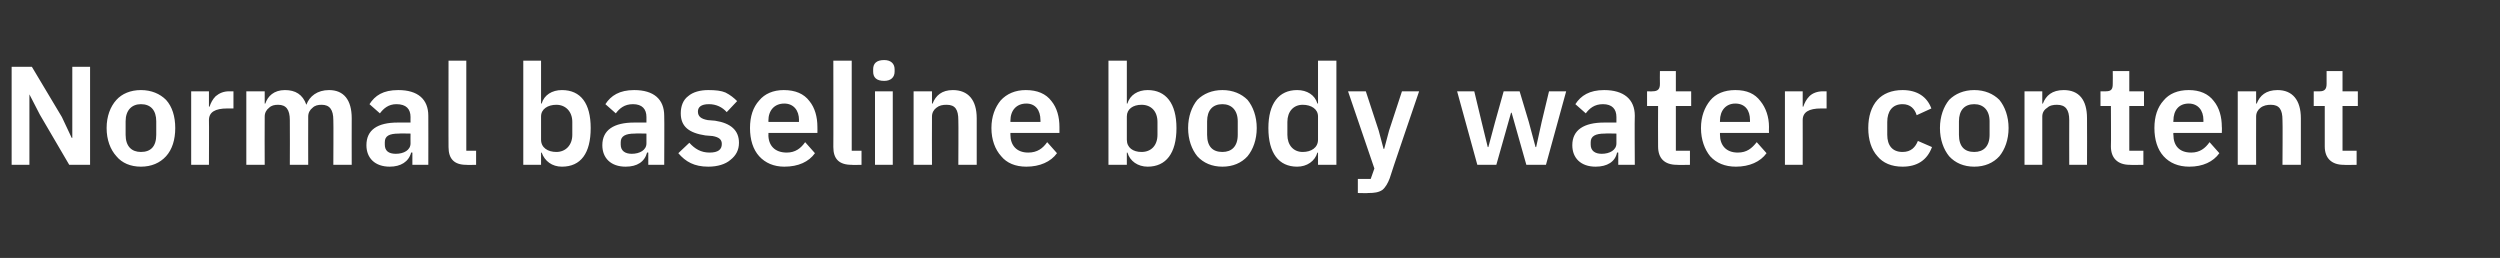 <?xml version="1.0" standalone="no"?><!DOCTYPE svg PUBLIC "-//W3C//DTD SVG 1.1//EN" "http://www.w3.org/Graphics/SVG/1.1/DTD/svg11.dtd"><svg xmlns="http://www.w3.org/2000/svg" version="1.1" width="408px" height="42.1px" viewBox="0 -9 408 42.1" style="top:-9px"><rect x="0" y="-9" width="408" height="42.1" fill="#333333" stroke="none"/>  <desc>Normal baseline body water content</desc>  <defs/>  <g id="Polygon182507">    <path d="M 11.3 17.9 L 14.7 17.9 L 14.7 1.9 L 11.8 1.9 L 11.8 13.5 L 11.7 13.5 L 10.1 10.1 L 5.2 1.9 L 1.9 1.9 L 1.9 17.9 L 4.8 17.9 L 4.8 6.4 L 4.8 6.4 L 6.5 9.7 L 11.3 17.9 Z M 27.1 16.5 C 28.1 15.4 28.6 13.8 28.6 11.9 C 28.6 10 28.1 8.4 27.1 7.3 C 26.1 6.3 24.7 5.7 23 5.7 C 21.3 5.7 19.9 6.3 19 7.3 C 18 8.4 17.4 10 17.4 11.9 C 17.4 13.8 18 15.4 19 16.5 C 19.9 17.6 21.3 18.2 23 18.2 C 24.7 18.2 26.1 17.6 27.1 16.5 Z M 20.5 13 C 20.5 13 20.5 10.8 20.5 10.8 C 20.5 9 21.5 8 23 8 C 24.6 8 25.5 9 25.5 10.8 C 25.5 10.8 25.5 13 25.5 13 C 25.5 14.9 24.6 15.8 23 15.8 C 21.5 15.8 20.5 14.9 20.5 13 Z M 34.1 17.9 C 34.1 17.9 34.13 10.58 34.1 10.6 C 34.1 9.3 35.1 8.7 37.1 8.7 C 37.14 8.72 38.1 8.7 38.1 8.7 L 38.1 5.9 C 38.1 5.9 37.42 5.93 37.4 5.9 C 36.5 5.9 35.8 6.2 35.2 6.7 C 34.7 7.2 34.4 7.8 34.2 8.4 C 34.25 8.42 34.1 8.4 34.1 8.4 L 34.1 5.9 L 31.2 5.9 L 31.2 17.9 L 34.1 17.9 Z M 43.2 17.9 C 43.2 17.9 43.17 10 43.2 10 C 43.2 9.4 43.5 8.9 43.9 8.6 C 44.3 8.2 44.8 8.1 45.4 8.1 C 46.7 8.1 47.3 8.9 47.3 10.6 C 47.33 10.65 47.3 17.9 47.3 17.9 L 50.3 17.9 C 50.3 17.9 50.28 10 50.3 10 C 50.3 9.4 50.6 8.9 51 8.6 C 51.4 8.2 51.9 8.1 52.5 8.1 C 53.8 8.1 54.4 8.9 54.4 10.6 C 54.44 10.65 54.4 17.9 54.4 17.9 L 57.4 17.9 C 57.4 17.9 57.38 10.35 57.4 10.3 C 57.4 7.3 56.1 5.7 53.7 5.7 C 51.8 5.7 50.5 6.7 50 8.1 C 50 8.1 50 8.1 50 8.1 C 49.4 6.4 48.2 5.7 46.5 5.7 C 44.7 5.7 43.7 6.7 43.3 7.9 C 43.29 7.93 43.2 7.9 43.2 7.9 L 43.2 5.9 L 40.2 5.9 L 40.2 17.9 L 43.2 17.9 Z M 69.9 9.9 C 69.92 9.94 69.9 17.9 69.9 17.9 L 67.3 17.9 L 67.3 15.9 C 67.3 15.9 67.11 15.87 67.1 15.9 C 66.7 17.4 65.4 18.2 63.6 18.2 C 61.2 18.2 59.8 16.8 59.8 14.7 C 59.8 12.2 61.6 11 64.9 11 C 64.93 10.99 67 11 67 11 C 67 11 66.98 10.12 67 10.1 C 67 8.8 66.3 8 64.7 8 C 63.4 8 62.6 8.7 62 9.5 C 62 9.5 60.3 8 60.3 8 C 61.2 6.6 62.5 5.7 65 5.7 C 68.2 5.7 69.9 7.2 69.9 9.9 Z M 67 12.8 C 67 12.8 65.09 12.76 65.1 12.8 C 63.5 12.8 62.8 13.2 62.8 14.2 C 62.8 14.2 62.8 14.6 62.8 14.6 C 62.8 15.6 63.4 16.1 64.6 16.1 C 65.9 16.1 67 15.5 67 14.4 C 66.98 14.35 67 12.8 67 12.8 Z M 77.7 17.9 L 77.7 15.6 L 76.1 15.6 L 76.1 0.9 L 73.2 0.9 C 73.2 0.9 73.18 15.04 73.2 15 C 73.2 16.9 74.1 17.9 76.1 17.9 C 76.13 17.94 77.7 17.9 77.7 17.9 Z M 85.4 17.9 L 88.3 17.9 L 88.3 15.9 C 88.3 15.9 88.41 15.94 88.4 15.9 C 88.9 17.3 90.1 18.2 91.7 18.2 C 94.8 18.2 96.4 16 96.4 11.9 C 96.4 7.9 94.8 5.7 91.7 5.7 C 90.1 5.7 88.8 6.5 88.4 7.9 C 88.41 7.91 88.3 7.9 88.3 7.9 L 88.3 0.9 L 85.4 0.9 L 85.4 17.9 Z M 88.3 13.8 C 88.3 13.8 88.3 10 88.3 10 C 88.3 8.8 89.4 8.1 90.8 8.1 C 92.3 8.1 93.4 9.2 93.4 10.9 C 93.4 10.9 93.4 13 93.4 13 C 93.4 14.7 92.3 15.8 90.8 15.8 C 89.4 15.8 88.3 15.1 88.3 13.8 Z M 108.4 9.9 C 108.44 9.94 108.4 17.9 108.4 17.9 L 105.8 17.9 L 105.8 15.9 C 105.8 15.9 105.64 15.87 105.6 15.9 C 105.2 17.4 104 18.2 102.1 18.2 C 99.7 18.2 98.3 16.8 98.3 14.7 C 98.3 12.2 100.2 11 103.5 11 C 103.45 10.99 105.5 11 105.5 11 C 105.5 11 105.5 10.12 105.5 10.1 C 105.5 8.8 104.8 8 103.3 8 C 101.9 8 101.1 8.7 100.5 9.5 C 100.5 9.5 98.8 8 98.8 8 C 99.7 6.6 101.1 5.7 103.5 5.7 C 106.7 5.7 108.4 7.2 108.4 9.9 Z M 105.5 12.8 C 105.5 12.8 103.61 12.76 103.6 12.8 C 102.1 12.8 101.3 13.2 101.3 14.2 C 101.3 14.2 101.3 14.6 101.3 14.6 C 101.3 15.6 102 16.1 103.1 16.1 C 104.4 16.1 105.5 15.5 105.5 14.4 C 105.5 14.35 105.5 12.8 105.5 12.8 Z M 119.2 17.1 C 120.1 16.4 120.6 15.5 120.6 14.3 C 120.6 12.3 119.3 11.1 116.7 10.7 C 116.7 10.7 115.5 10.6 115.5 10.6 C 114.4 10.4 113.9 10 113.9 9.2 C 113.9 8.5 114.4 8 115.7 8 C 116.9 8 117.9 8.5 118.6 9.3 C 118.6 9.3 120.3 7.5 120.3 7.5 C 119.8 7 119.2 6.5 118.4 6.1 C 117.7 5.8 116.8 5.7 115.6 5.7 C 114.3 5.7 113.1 6 112.3 6.7 C 111.5 7.3 111.1 8.3 111.1 9.5 C 111.1 11.7 112.5 12.7 115.1 13.1 C 115.1 13.1 116.3 13.2 116.3 13.2 C 117.4 13.4 117.8 13.8 117.8 14.5 C 117.8 15.4 117.2 15.9 115.8 15.9 C 114.4 15.9 113.4 15.3 112.5 14.3 C 112.5 14.3 110.7 16 110.7 16 C 111.9 17.4 113.3 18.2 115.6 18.2 C 117.1 18.2 118.4 17.8 119.2 17.1 Z M 133 16 C 133 16 131.4 14.2 131.4 14.2 C 130.7 15.2 129.8 15.9 128.4 15.9 C 126.4 15.9 125.4 14.7 125.4 13 C 125.44 12.97 125.4 12.7 125.4 12.7 L 133.4 12.7 C 133.4 12.7 133.42 11.71 133.4 11.7 C 133.4 10.1 133 8.6 132.1 7.5 C 131.2 6.3 129.8 5.7 127.9 5.7 C 126.2 5.7 124.8 6.3 123.9 7.4 C 122.9 8.5 122.4 10 122.4 11.9 C 122.4 13.8 122.9 15.4 123.9 16.5 C 124.9 17.6 126.3 18.2 128 18.2 C 130.3 18.2 132 17.4 133 16 Z M 130.4 10.6 C 130.36 10.65 130.4 10.9 130.4 10.9 L 125.4 10.9 C 125.4 10.9 125.44 10.67 125.4 10.7 C 125.4 9 126.4 7.9 128 7.9 C 129.5 7.9 130.4 9 130.4 10.6 Z M 140.6 17.9 L 140.6 15.6 L 139 15.6 L 139 0.9 L 136 0.9 C 136 0.9 136.02 15.04 136 15 C 136 16.9 136.9 17.9 139 17.9 C 138.96 17.94 140.6 17.9 140.6 17.9 Z M 146 2.7 C 146 2.7 146 2.3 146 2.3 C 146 1.4 145.4 0.8 144.3 0.8 C 143 0.8 142.5 1.4 142.5 2.3 C 142.5 2.3 142.5 2.7 142.5 2.7 C 142.5 3.6 143 4.2 144.3 4.2 C 145.4 4.2 146 3.6 146 2.7 Z M 142.8 17.9 L 145.7 17.9 L 145.7 5.9 L 142.8 5.9 L 142.8 17.9 Z M 152.1 17.9 C 152.1 17.9 152.07 10 152.1 10 C 152.1 9.4 152.4 8.9 152.8 8.6 C 153.3 8.2 153.8 8.1 154.5 8.1 C 155.9 8.1 156.4 8.9 156.4 10.6 C 156.44 10.65 156.4 17.9 156.4 17.9 L 159.4 17.9 C 159.4 17.9 159.39 10.35 159.4 10.3 C 159.4 7.3 158 5.7 155.5 5.7 C 153.7 5.7 152.7 6.6 152.2 7.9 C 152.19 7.93 152.1 7.9 152.1 7.9 L 152.1 5.9 L 149.1 5.9 L 149.1 17.9 L 152.1 17.9 Z M 172.5 16 C 172.5 16 170.9 14.2 170.9 14.2 C 170.2 15.2 169.3 15.9 167.8 15.9 C 165.9 15.9 164.9 14.7 164.9 13 C 164.91 12.97 164.9 12.7 164.9 12.7 L 172.9 12.7 C 172.9 12.7 172.89 11.71 172.9 11.7 C 172.9 10.1 172.5 8.6 171.6 7.5 C 170.7 6.3 169.3 5.7 167.4 5.7 C 165.7 5.7 164.3 6.3 163.3 7.4 C 162.4 8.5 161.8 10 161.8 11.9 C 161.8 13.8 162.4 15.4 163.4 16.5 C 164.3 17.6 165.7 18.2 167.5 18.2 C 169.7 18.2 171.5 17.4 172.5 16 Z M 169.8 10.6 C 169.83 10.65 169.8 10.9 169.8 10.9 L 164.9 10.9 C 164.9 10.9 164.91 10.67 164.9 10.7 C 164.9 9 165.9 7.9 167.5 7.9 C 169 7.9 169.8 9 169.8 10.6 Z M 180.9 17.9 L 183.9 17.9 L 183.9 15.9 C 183.9 15.9 183.95 15.94 184 15.9 C 184.4 17.3 185.7 18.2 187.3 18.2 C 190.3 18.2 192 16 192 11.9 C 192 7.9 190.3 5.7 187.3 5.7 C 185.7 5.7 184.4 6.5 184 7.9 C 183.95 7.91 183.9 7.9 183.9 7.9 L 183.9 0.9 L 180.9 0.9 L 180.9 17.9 Z M 183.9 13.8 C 183.9 13.8 183.9 10 183.9 10 C 183.9 8.8 184.9 8.1 186.3 8.1 C 187.9 8.1 188.9 9.2 188.9 10.9 C 188.9 10.9 188.9 13 188.9 13 C 188.9 14.7 187.9 15.8 186.3 15.8 C 184.9 15.8 183.9 15.1 183.9 13.8 Z M 203.6 16.5 C 204.5 15.4 205.1 13.8 205.1 11.9 C 205.1 10 204.5 8.4 203.6 7.3 C 202.6 6.3 201.2 5.7 199.5 5.7 C 197.8 5.7 196.4 6.3 195.4 7.3 C 194.5 8.4 193.9 10 193.9 11.9 C 193.9 13.8 194.5 15.4 195.4 16.5 C 196.4 17.6 197.8 18.2 199.5 18.2 C 201.2 18.2 202.6 17.6 203.6 16.5 Z M 197 13 C 197 13 197 10.8 197 10.8 C 197 9 197.9 8 199.5 8 C 201 8 202 9 202 10.8 C 202 10.8 202 13 202 13 C 202 14.9 201 15.8 199.5 15.8 C 197.9 15.8 197 14.9 197 13 Z M 215.1 17.9 L 218.1 17.9 L 218.1 0.9 L 215.1 0.9 L 215.1 7.9 C 215.1 7.9 215 7.91 215 7.9 C 214.6 6.5 213.3 5.7 211.7 5.7 C 208.7 5.7 207 7.9 207 11.9 C 207 16 208.7 18.2 211.7 18.2 C 213.3 18.2 214.6 17.3 215 15.9 C 215 15.94 215.1 15.9 215.1 15.9 L 215.1 17.9 Z M 210.1 13 C 210.1 13 210.1 10.9 210.1 10.9 C 210.1 9.2 211.1 8.1 212.6 8.1 C 214 8.1 215.1 8.8 215.1 10 C 215.1 10 215.1 13.8 215.1 13.8 C 215.1 15.1 214 15.8 212.6 15.8 C 211.1 15.8 210.1 14.7 210.1 13 Z M 226.7 12.3 L 225.9 15.3 L 225.8 15.3 L 225 12.3 L 222.9 5.9 L 220 5.9 L 224.3 18.5 L 223.7 20.2 L 221.6 20.2 L 221.6 22.5 C 221.6 22.5 223.33 22.54 223.3 22.5 C 224.3 22.5 225 22.4 225.6 22 C 226.1 21.6 226.5 20.9 226.8 20.1 C 226.75 20.08 231.6 5.9 231.6 5.9 L 228.8 5.9 L 226.7 12.3 Z M 241.1 17.9 L 244.2 17.9 L 245.7 12.6 L 246.6 9.4 L 246.7 9.4 L 247.6 12.6 L 249.1 17.9 L 252.3 17.9 L 255.6 5.9 L 252.8 5.9 L 251.6 10.9 L 250.7 15 L 250.6 15 L 249.5 10.9 L 248 5.9 L 245.4 5.9 L 244 10.9 L 242.9 15 L 242.8 15 L 241.8 10.9 L 240.6 5.9 L 237.8 5.9 L 241.1 17.9 Z M 266.8 9.9 C 266.75 9.94 266.8 17.9 266.8 17.9 L 264.1 17.9 L 264.1 15.9 C 264.1 15.9 263.94 15.87 263.9 15.9 C 263.6 17.4 262.3 18.2 260.4 18.2 C 258 18.2 256.6 16.8 256.6 14.7 C 256.6 12.2 258.5 11 261.8 11 C 261.76 10.99 263.8 11 263.8 11 C 263.8 11 263.81 10.12 263.8 10.1 C 263.8 8.8 263.1 8 261.6 8 C 260.2 8 259.4 8.7 258.8 9.5 C 258.8 9.5 257.1 8 257.1 8 C 258 6.6 259.4 5.7 261.8 5.7 C 265 5.7 266.8 7.2 266.8 9.9 Z M 263.8 12.8 C 263.8 12.8 261.92 12.76 261.9 12.8 C 260.4 12.8 259.6 13.2 259.6 14.2 C 259.6 14.2 259.6 14.6 259.6 14.6 C 259.6 15.6 260.3 16.1 261.4 16.1 C 262.7 16.1 263.8 15.5 263.8 14.4 C 263.81 14.35 263.8 12.8 263.8 12.8 Z M 275.8 17.9 L 275.8 15.6 L 273.5 15.6 L 273.5 8.3 L 276 8.3 L 276 5.9 L 273.5 5.9 L 273.5 2.6 L 270.9 2.6 C 270.9 2.6 270.87 4.69 270.9 4.7 C 270.9 5.5 270.6 5.9 269.7 5.9 C 269.72 5.93 268.8 5.9 268.8 5.9 L 268.8 8.3 L 270.6 8.3 C 270.6 8.3 270.57 14.88 270.6 14.9 C 270.6 16.8 271.6 17.9 273.7 17.9 C 273.67 17.94 275.8 17.9 275.8 17.9 Z M 288.3 16 C 288.3 16 286.7 14.2 286.7 14.2 C 285.9 15.2 285.1 15.9 283.6 15.9 C 281.7 15.9 280.7 14.7 280.7 13 C 280.69 12.97 280.7 12.7 280.7 12.7 L 288.7 12.7 C 288.7 12.7 288.67 11.71 288.7 11.7 C 288.7 10.1 288.2 8.6 287.3 7.5 C 286.4 6.3 285.1 5.7 283.2 5.7 C 281.4 5.7 280 6.3 279.1 7.4 C 278.2 8.5 277.6 10 277.6 11.9 C 277.6 13.8 278.2 15.4 279.1 16.5 C 280.1 17.6 281.5 18.2 283.3 18.2 C 285.5 18.2 287.3 17.4 288.3 16 Z M 285.6 10.6 C 285.61 10.65 285.6 10.9 285.6 10.9 L 280.7 10.9 C 280.7 10.9 280.69 10.67 280.7 10.7 C 280.7 9 281.7 7.9 283.2 7.9 C 284.8 7.9 285.6 9 285.6 10.6 Z M 294.2 17.9 C 294.2 17.9 294.21 10.58 294.2 10.6 C 294.2 9.3 295.2 8.7 297.2 8.7 C 297.23 8.72 298.1 8.7 298.1 8.7 L 298.1 5.9 C 298.1 5.9 297.5 5.93 297.5 5.9 C 296.6 5.9 295.8 6.2 295.3 6.7 C 294.8 7.2 294.5 7.8 294.3 8.4 C 294.33 8.42 294.2 8.4 294.2 8.4 L 294.2 5.9 L 291.3 5.9 L 291.3 17.9 L 294.2 17.9 Z M 315.3 15 C 315.3 15 313 14 313 14 C 312.6 15 311.9 15.8 310.5 15.8 C 308.8 15.8 308 14.7 308 13 C 308 13 308 10.9 308 10.9 C 308 9.2 308.8 8 310.5 8 C 311.8 8 312.5 8.8 312.8 9.8 C 312.8 9.8 315.2 8.7 315.2 8.7 C 314.5 6.8 312.9 5.7 310.5 5.7 C 308.7 5.7 307.3 6.3 306.4 7.3 C 305.4 8.4 304.9 10 304.9 11.9 C 304.9 13.8 305.4 15.4 306.4 16.5 C 307.3 17.6 308.7 18.2 310.5 18.2 C 312.8 18.2 314.5 17.2 315.3 15 Z M 326.3 16.5 C 327.2 15.4 327.8 13.8 327.8 11.9 C 327.8 10 327.2 8.4 326.3 7.3 C 325.3 6.3 323.9 5.7 322.2 5.7 C 320.5 5.7 319.1 6.3 318.1 7.3 C 317.2 8.4 316.6 10 316.6 11.9 C 316.6 13.8 317.2 15.4 318.1 16.5 C 319.1 17.6 320.5 18.2 322.2 18.2 C 323.9 18.2 325.3 17.6 326.3 16.5 Z M 319.7 13 C 319.7 13 319.7 10.8 319.7 10.8 C 319.7 9 320.6 8 322.2 8 C 323.7 8 324.7 9 324.7 10.8 C 324.7 10.8 324.7 13 324.7 13 C 324.7 14.9 323.7 15.8 322.2 15.8 C 320.6 15.8 319.7 14.9 319.7 13 Z M 333.3 17.9 C 333.3 17.9 333.31 10 333.3 10 C 333.3 9.4 333.6 8.9 334.1 8.6 C 334.5 8.2 335.1 8.1 335.7 8.1 C 337.1 8.1 337.7 8.9 337.7 10.6 C 337.68 10.65 337.7 17.9 337.7 17.9 L 340.6 17.9 C 340.6 17.9 340.63 10.35 340.6 10.3 C 340.6 7.3 339.3 5.7 336.8 5.7 C 334.9 5.7 333.9 6.6 333.4 7.9 C 333.43 7.93 333.3 7.9 333.3 7.9 L 333.3 5.9 L 330.4 5.9 L 330.4 17.9 L 333.3 17.9 Z M 349.8 17.9 L 349.8 15.6 L 347.5 15.6 L 347.5 8.3 L 349.9 8.3 L 349.9 5.9 L 347.5 5.9 L 347.5 2.6 L 344.8 2.6 C 344.8 2.6 344.83 4.69 344.8 4.7 C 344.8 5.5 344.6 5.9 343.7 5.9 C 343.68 5.93 342.8 5.9 342.8 5.9 L 342.8 8.3 L 344.5 8.3 C 344.5 8.3 344.54 14.88 344.5 14.9 C 344.5 16.8 345.6 17.9 347.6 17.9 C 347.64 17.94 349.8 17.9 349.8 17.9 Z M 362.2 16 C 362.2 16 360.6 14.2 360.6 14.2 C 359.9 15.2 359 15.9 357.6 15.9 C 355.6 15.9 354.7 14.7 354.7 13 C 354.66 12.97 354.7 12.7 354.7 12.7 L 362.6 12.7 C 362.6 12.7 362.64 11.71 362.6 11.7 C 362.6 10.1 362.2 8.6 361.3 7.5 C 360.4 6.3 359 5.7 357.2 5.7 C 355.4 5.7 354 6.3 353.1 7.4 C 352.1 8.5 351.6 10 351.6 11.9 C 351.6 13.8 352.1 15.4 353.1 16.5 C 354.1 17.6 355.5 18.2 357.3 18.2 C 359.5 18.2 361.2 17.4 362.2 16 Z M 359.6 10.6 C 359.58 10.65 359.6 10.9 359.6 10.9 L 354.7 10.9 C 354.7 10.9 354.66 10.67 354.7 10.7 C 354.7 9 355.6 7.9 357.2 7.9 C 358.7 7.9 359.6 9 359.6 10.6 Z M 368.2 17.9 C 368.2 17.9 368.18 10 368.2 10 C 368.2 9.4 368.5 8.9 368.9 8.6 C 369.4 8.2 370 8.1 370.6 8.1 C 372 8.1 372.5 8.9 372.5 10.6 C 372.55 10.65 372.5 17.9 372.5 17.9 L 375.5 17.9 C 375.5 17.9 375.49 10.35 375.5 10.3 C 375.5 7.3 374.1 5.7 371.7 5.7 C 369.8 5.7 368.8 6.6 368.3 7.9 C 368.29 7.93 368.2 7.9 368.2 7.9 L 368.2 5.9 L 365.2 5.9 L 365.2 17.9 L 368.2 17.9 Z M 384.6 17.9 L 384.6 15.6 L 382.3 15.6 L 382.3 8.3 L 384.8 8.3 L 384.8 5.9 L 382.3 5.9 L 382.3 2.6 L 379.7 2.6 C 379.7 2.6 379.7 4.69 379.7 4.7 C 379.7 5.5 379.4 5.9 378.6 5.9 C 378.55 5.93 377.6 5.9 377.6 5.9 L 377.6 8.3 L 379.4 8.3 C 379.4 8.3 379.4 14.88 379.4 14.9 C 379.4 16.8 380.5 17.9 382.5 17.9 C 382.51 17.94 384.6 17.9 384.6 17.9 Z " stroke="none" fill="#fff"/>  </g></svg>